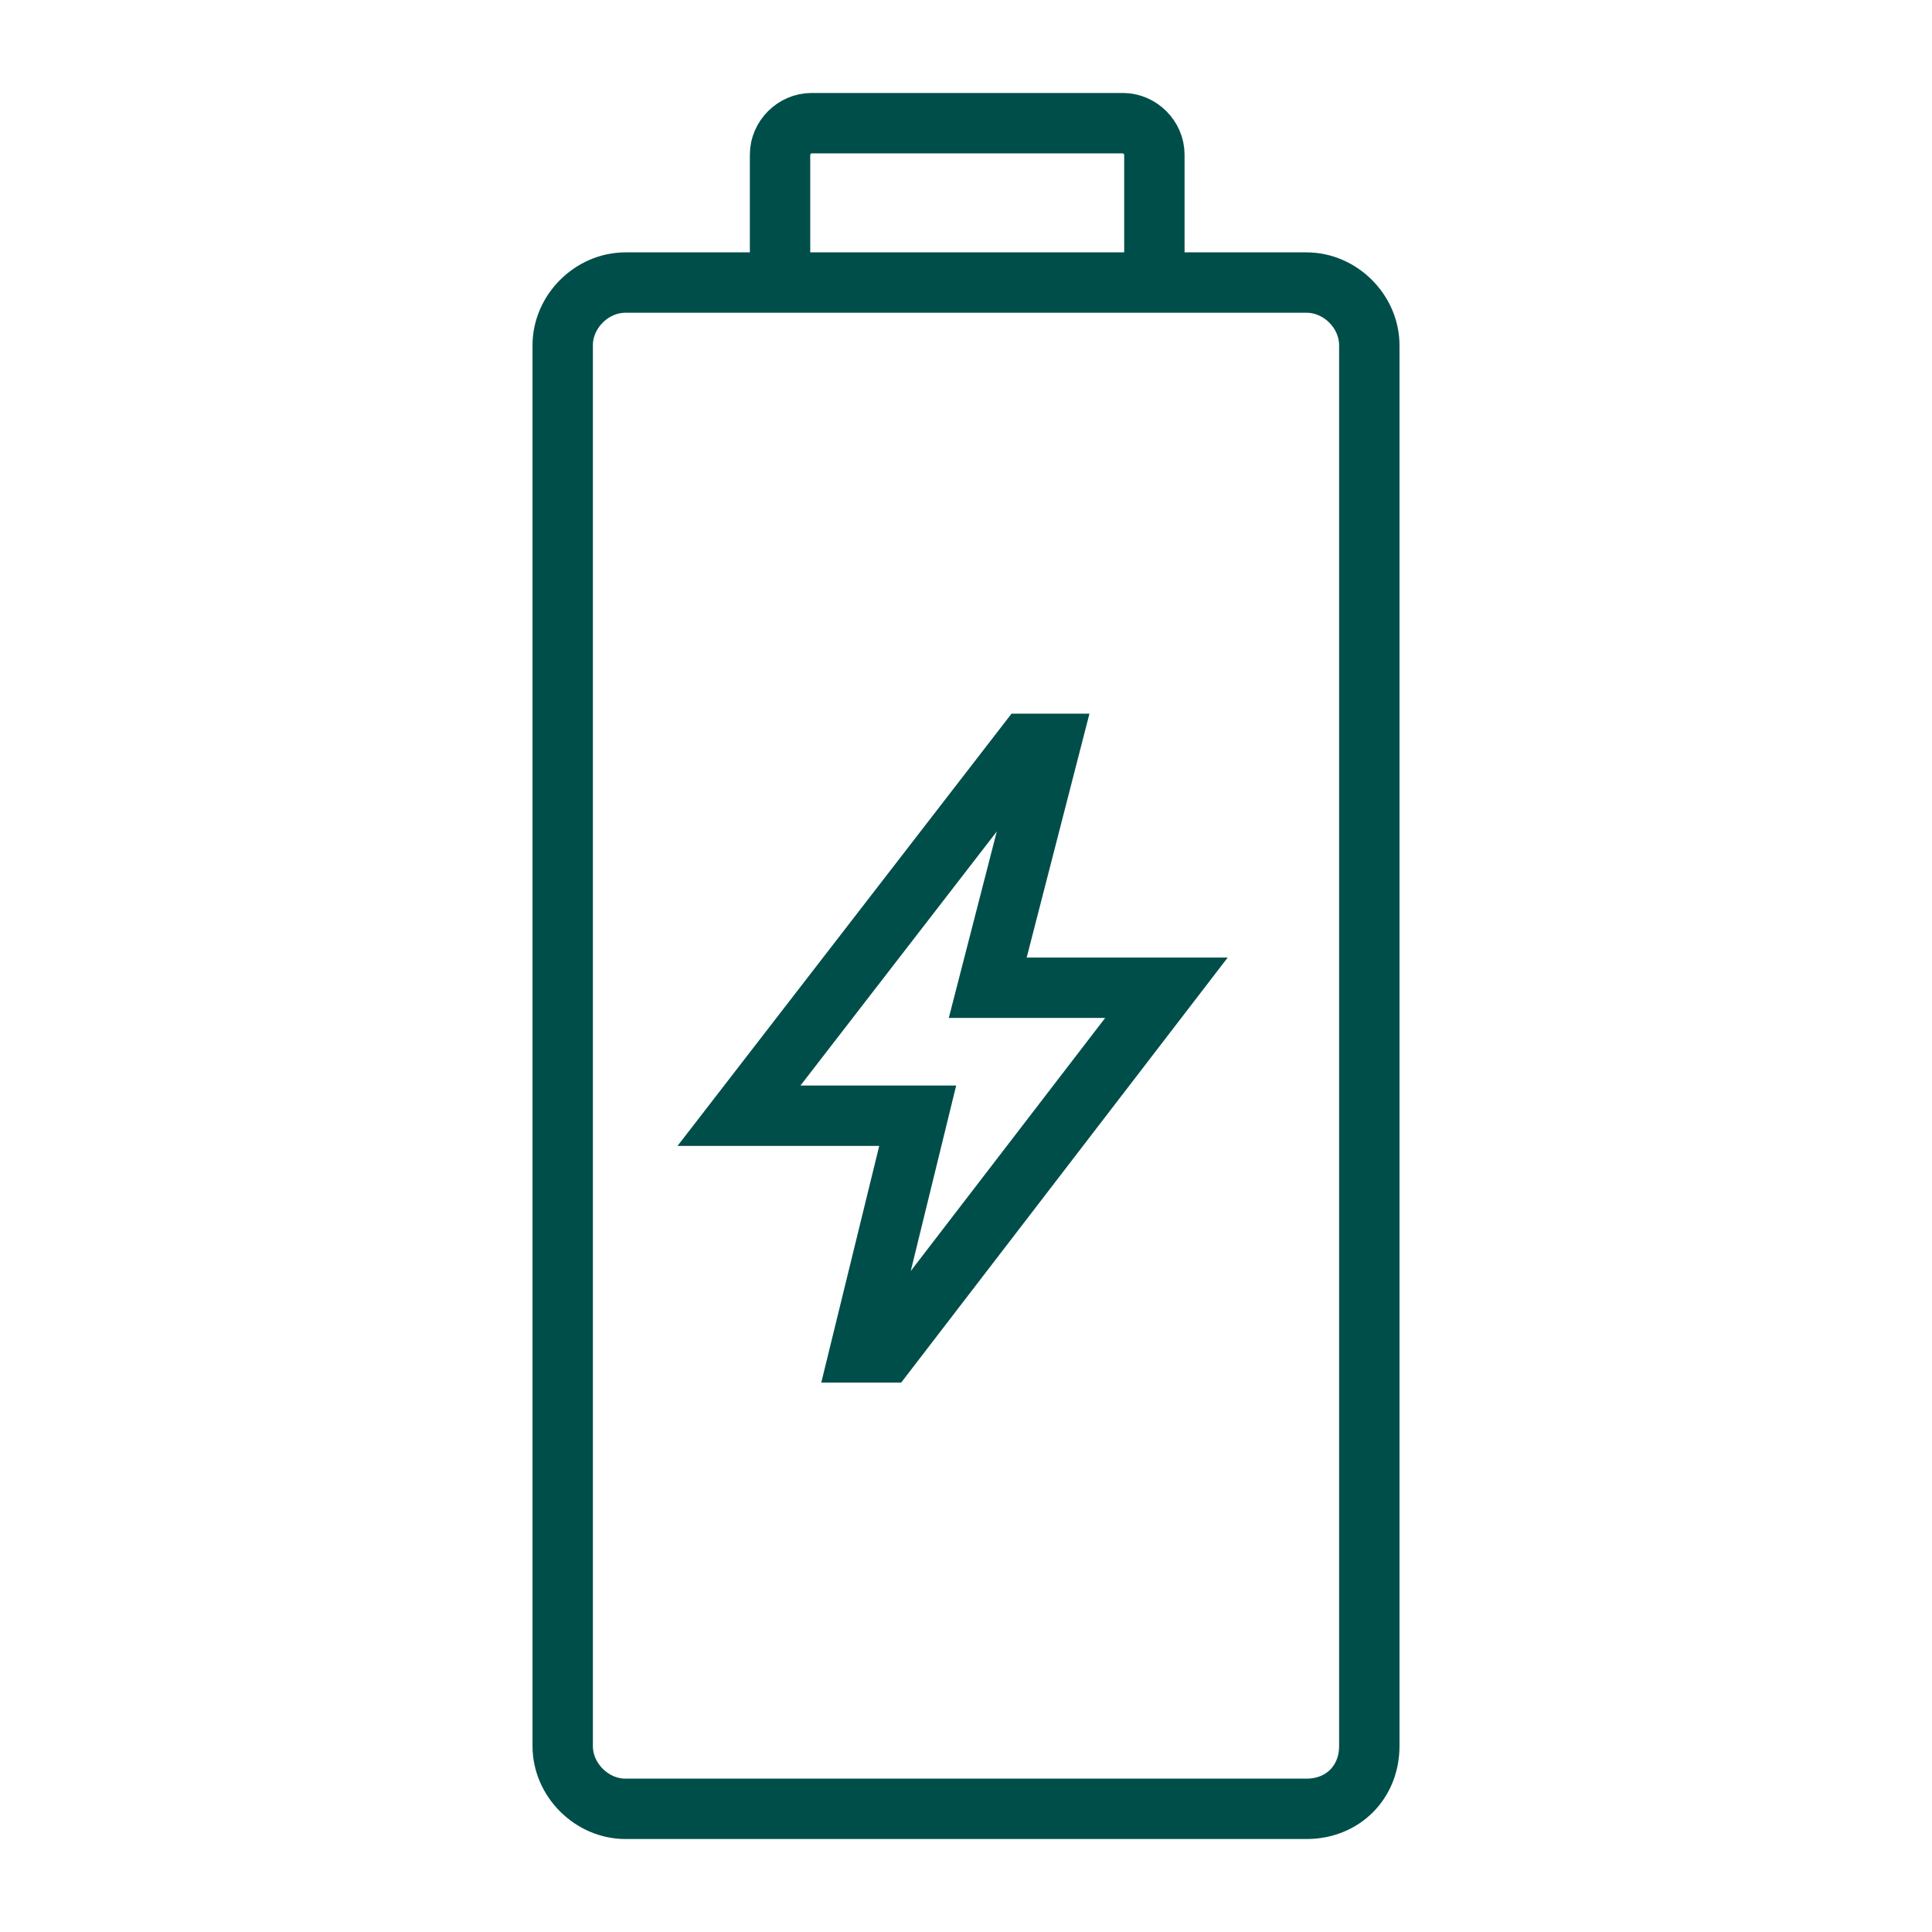 <?xml version="1.0" encoding="utf-8"?>
<!-- Generator: Adobe Illustrator 27.3.1, SVG Export Plug-In . SVG Version: 6.00 Build 0)  -->
<svg version="1.1" id="Lag_1" xmlns="http://www.w3.org/2000/svg" xmlns:xlink="http://www.w3.org/1999/xlink" x="0px" y="0px"
	 viewBox="0 0 80 80" style="enable-background:new 0 0 80 80;" xml:space="preserve">
<style type="text/css">
	.st0{fill:none;stroke:#004E4A;stroke-width:2.5;stroke-miterlimit:40;}
</style>
<g>
	<path class="st0" d="M54.1,74.9H25.9c-1.4,0-2.6-1.2-2.6-2.6v-58c0-1.4,1.2-2.6,2.6-2.6h28.2c1.4,0,2.6,1.2,2.6,2.6v58
		C56.7,73.8,55.6,74.9,54.1,74.9z"/>
	<path class="st0" d="M32.3,11.7V6.4c0-0.7,0.6-1.3,1.3-1.3h12.9c0.7,0,1.3,0.6,1.3,1.3v5.3"/>
	<polygon class="st0" points="35.6,56 36.7,56 48.3,40.9 40.9,40.9 43.5,30.8 42.5,30.8 30.6,46.2 38,46.2 	"/>
</g>
</svg>
